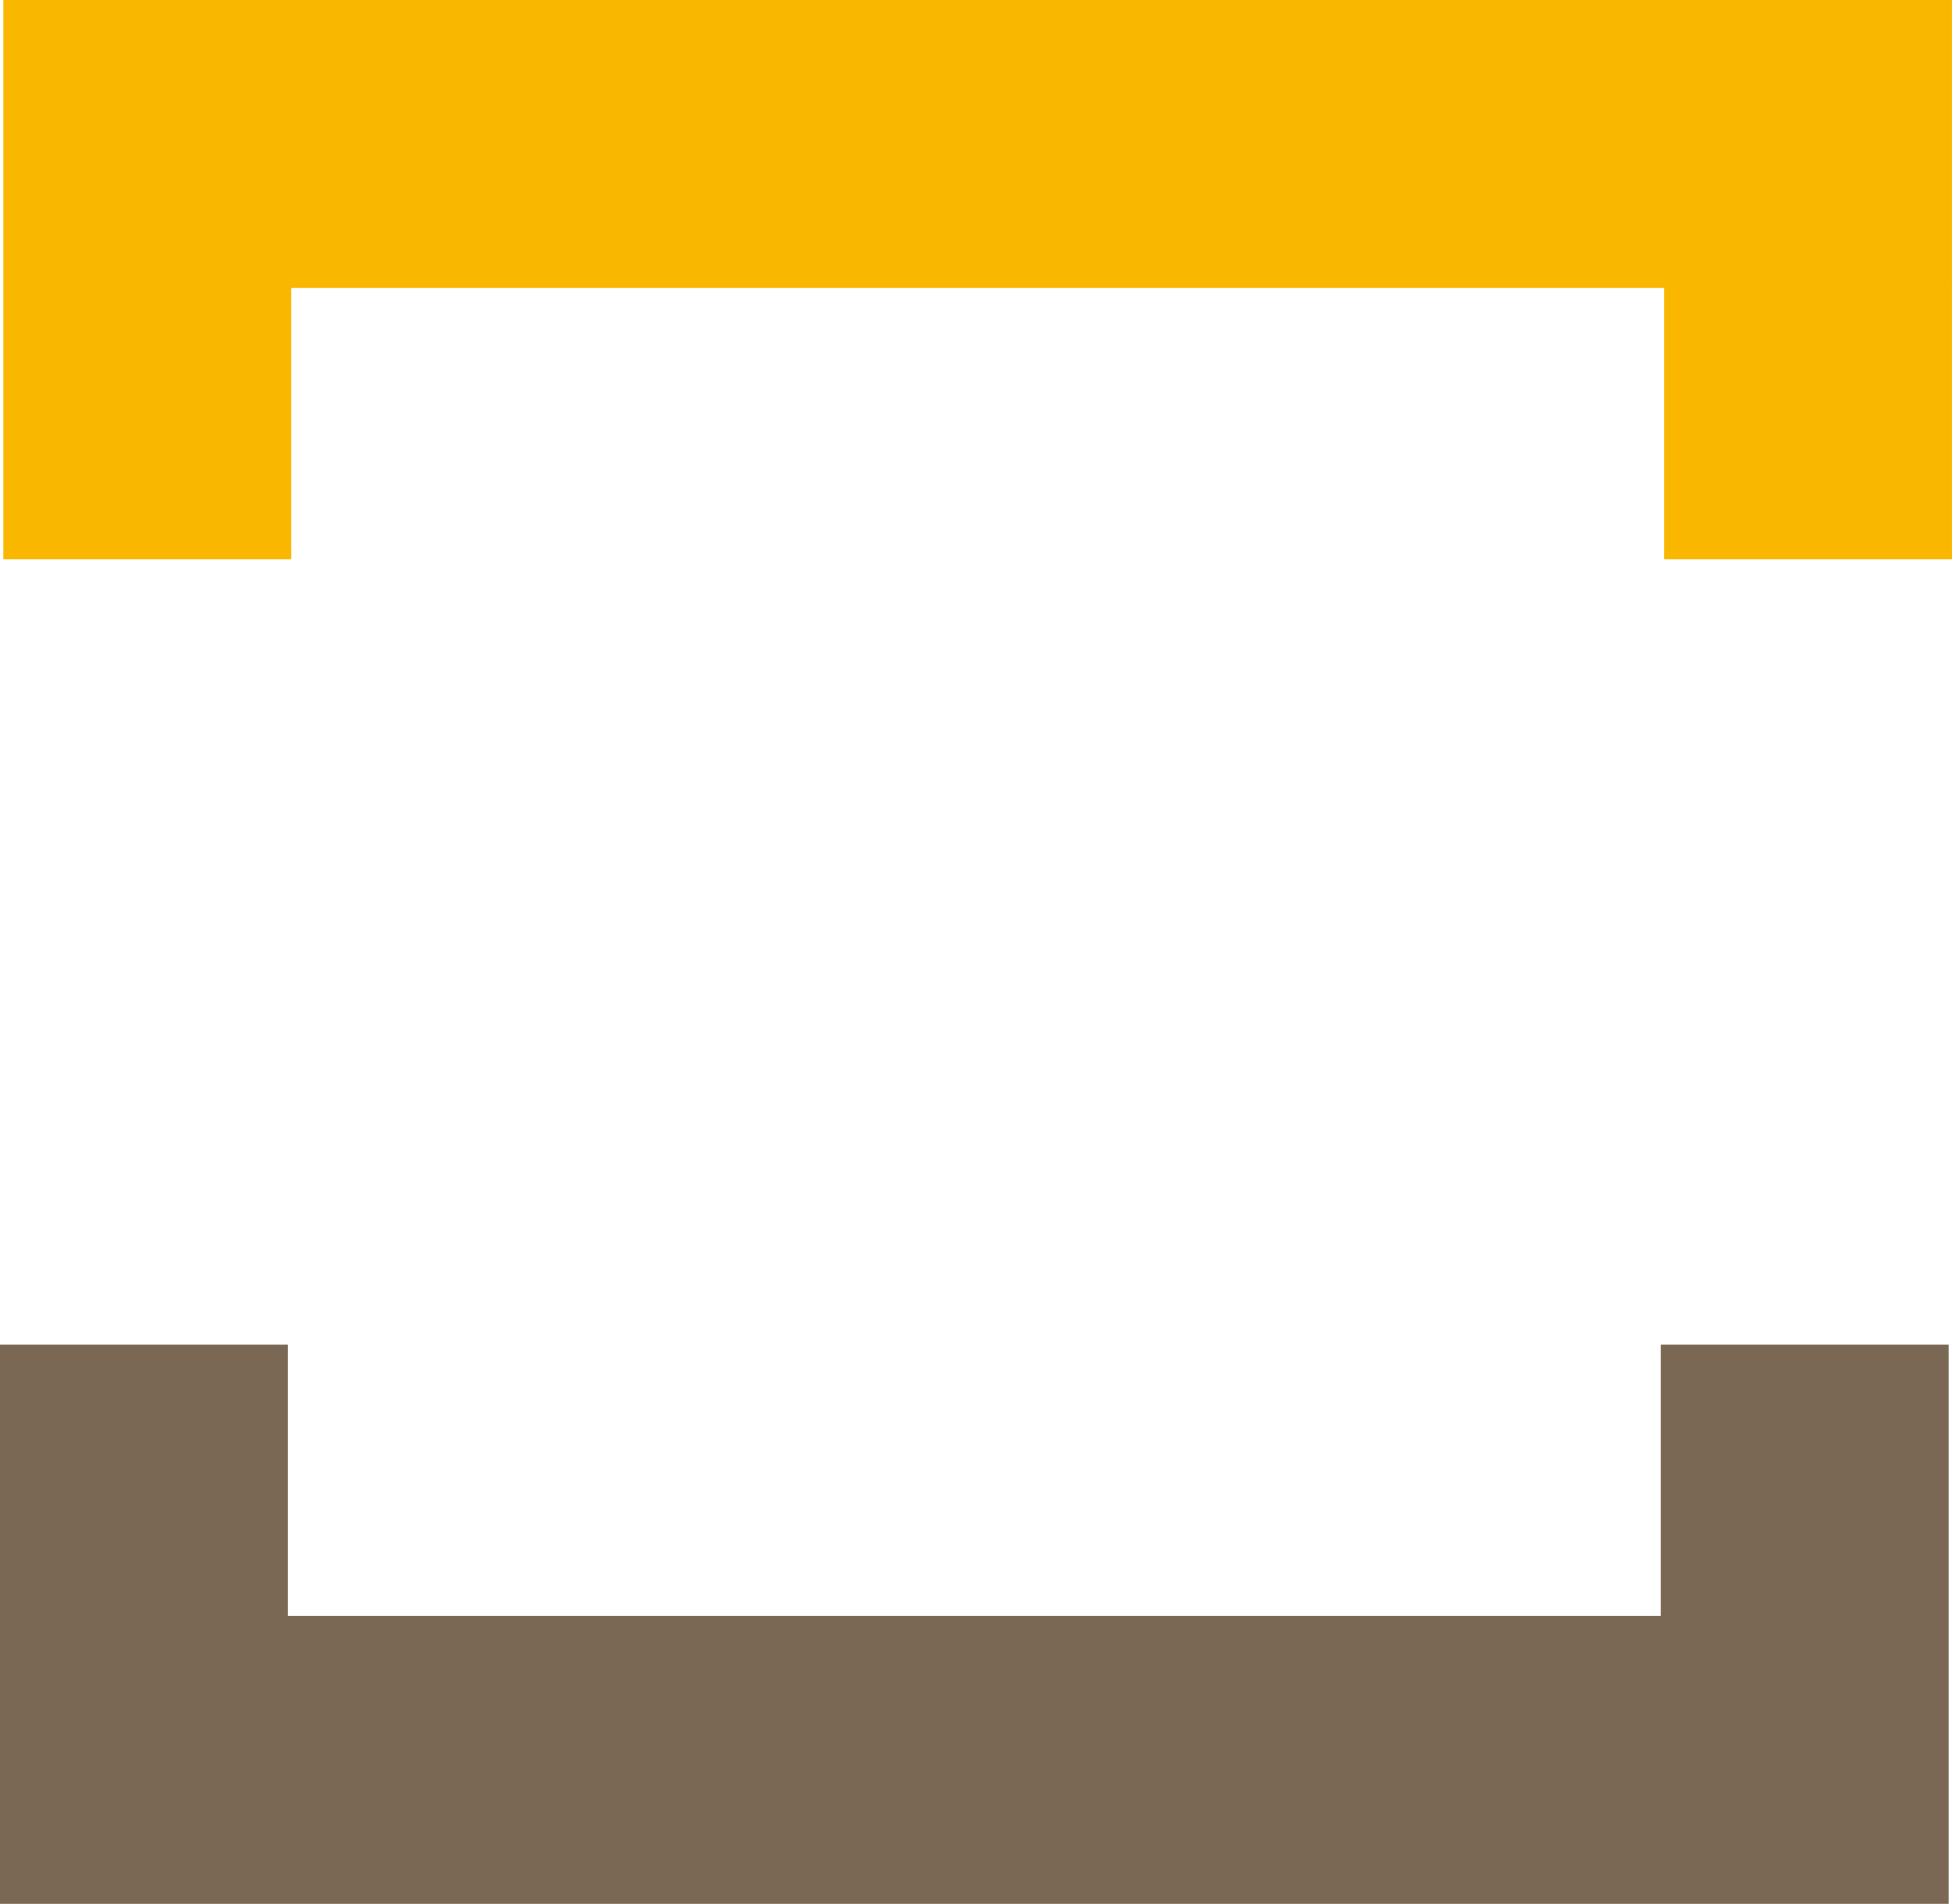 <svg xmlns="http://www.w3.org/2000/svg" version="1.1" xmlns:xlink="http://www.w3.org/1999/xlink" width="113.332" height="110.513"><svg xmlns="http://www.w3.org/2000/svg" width="113.332" height="110.513" viewBox="0 0 113.332 110.513">
  <g id="SvgjsG1005" data-name="Logo Icon" transform="translate(-173.99 -3.297)">
    <path id="SvgjsPath1004" data-name="Pfad 8898" d="M197.294,3.734V36.2h16.718V20.452h79.7V36.2h16.718V3.734Z" transform="translate(-23.109 -0.437)" fill="#f9b700"></path>
    <path id="SvgjsPath1003" data-name="Pfad 8899" d="M310.211,124.6V92.137H293.492v15.746h-79.7V92.137H197.073V124.6Z" transform="translate(-23.083 -10.792)" fill="#7a6855"></path>
  </g>
</svg><style>@media (prefers-color-scheme: light) { :root { filter: none; } }
@media (prefers-color-scheme: dark) { :root { filter: none; } }
</style></svg>